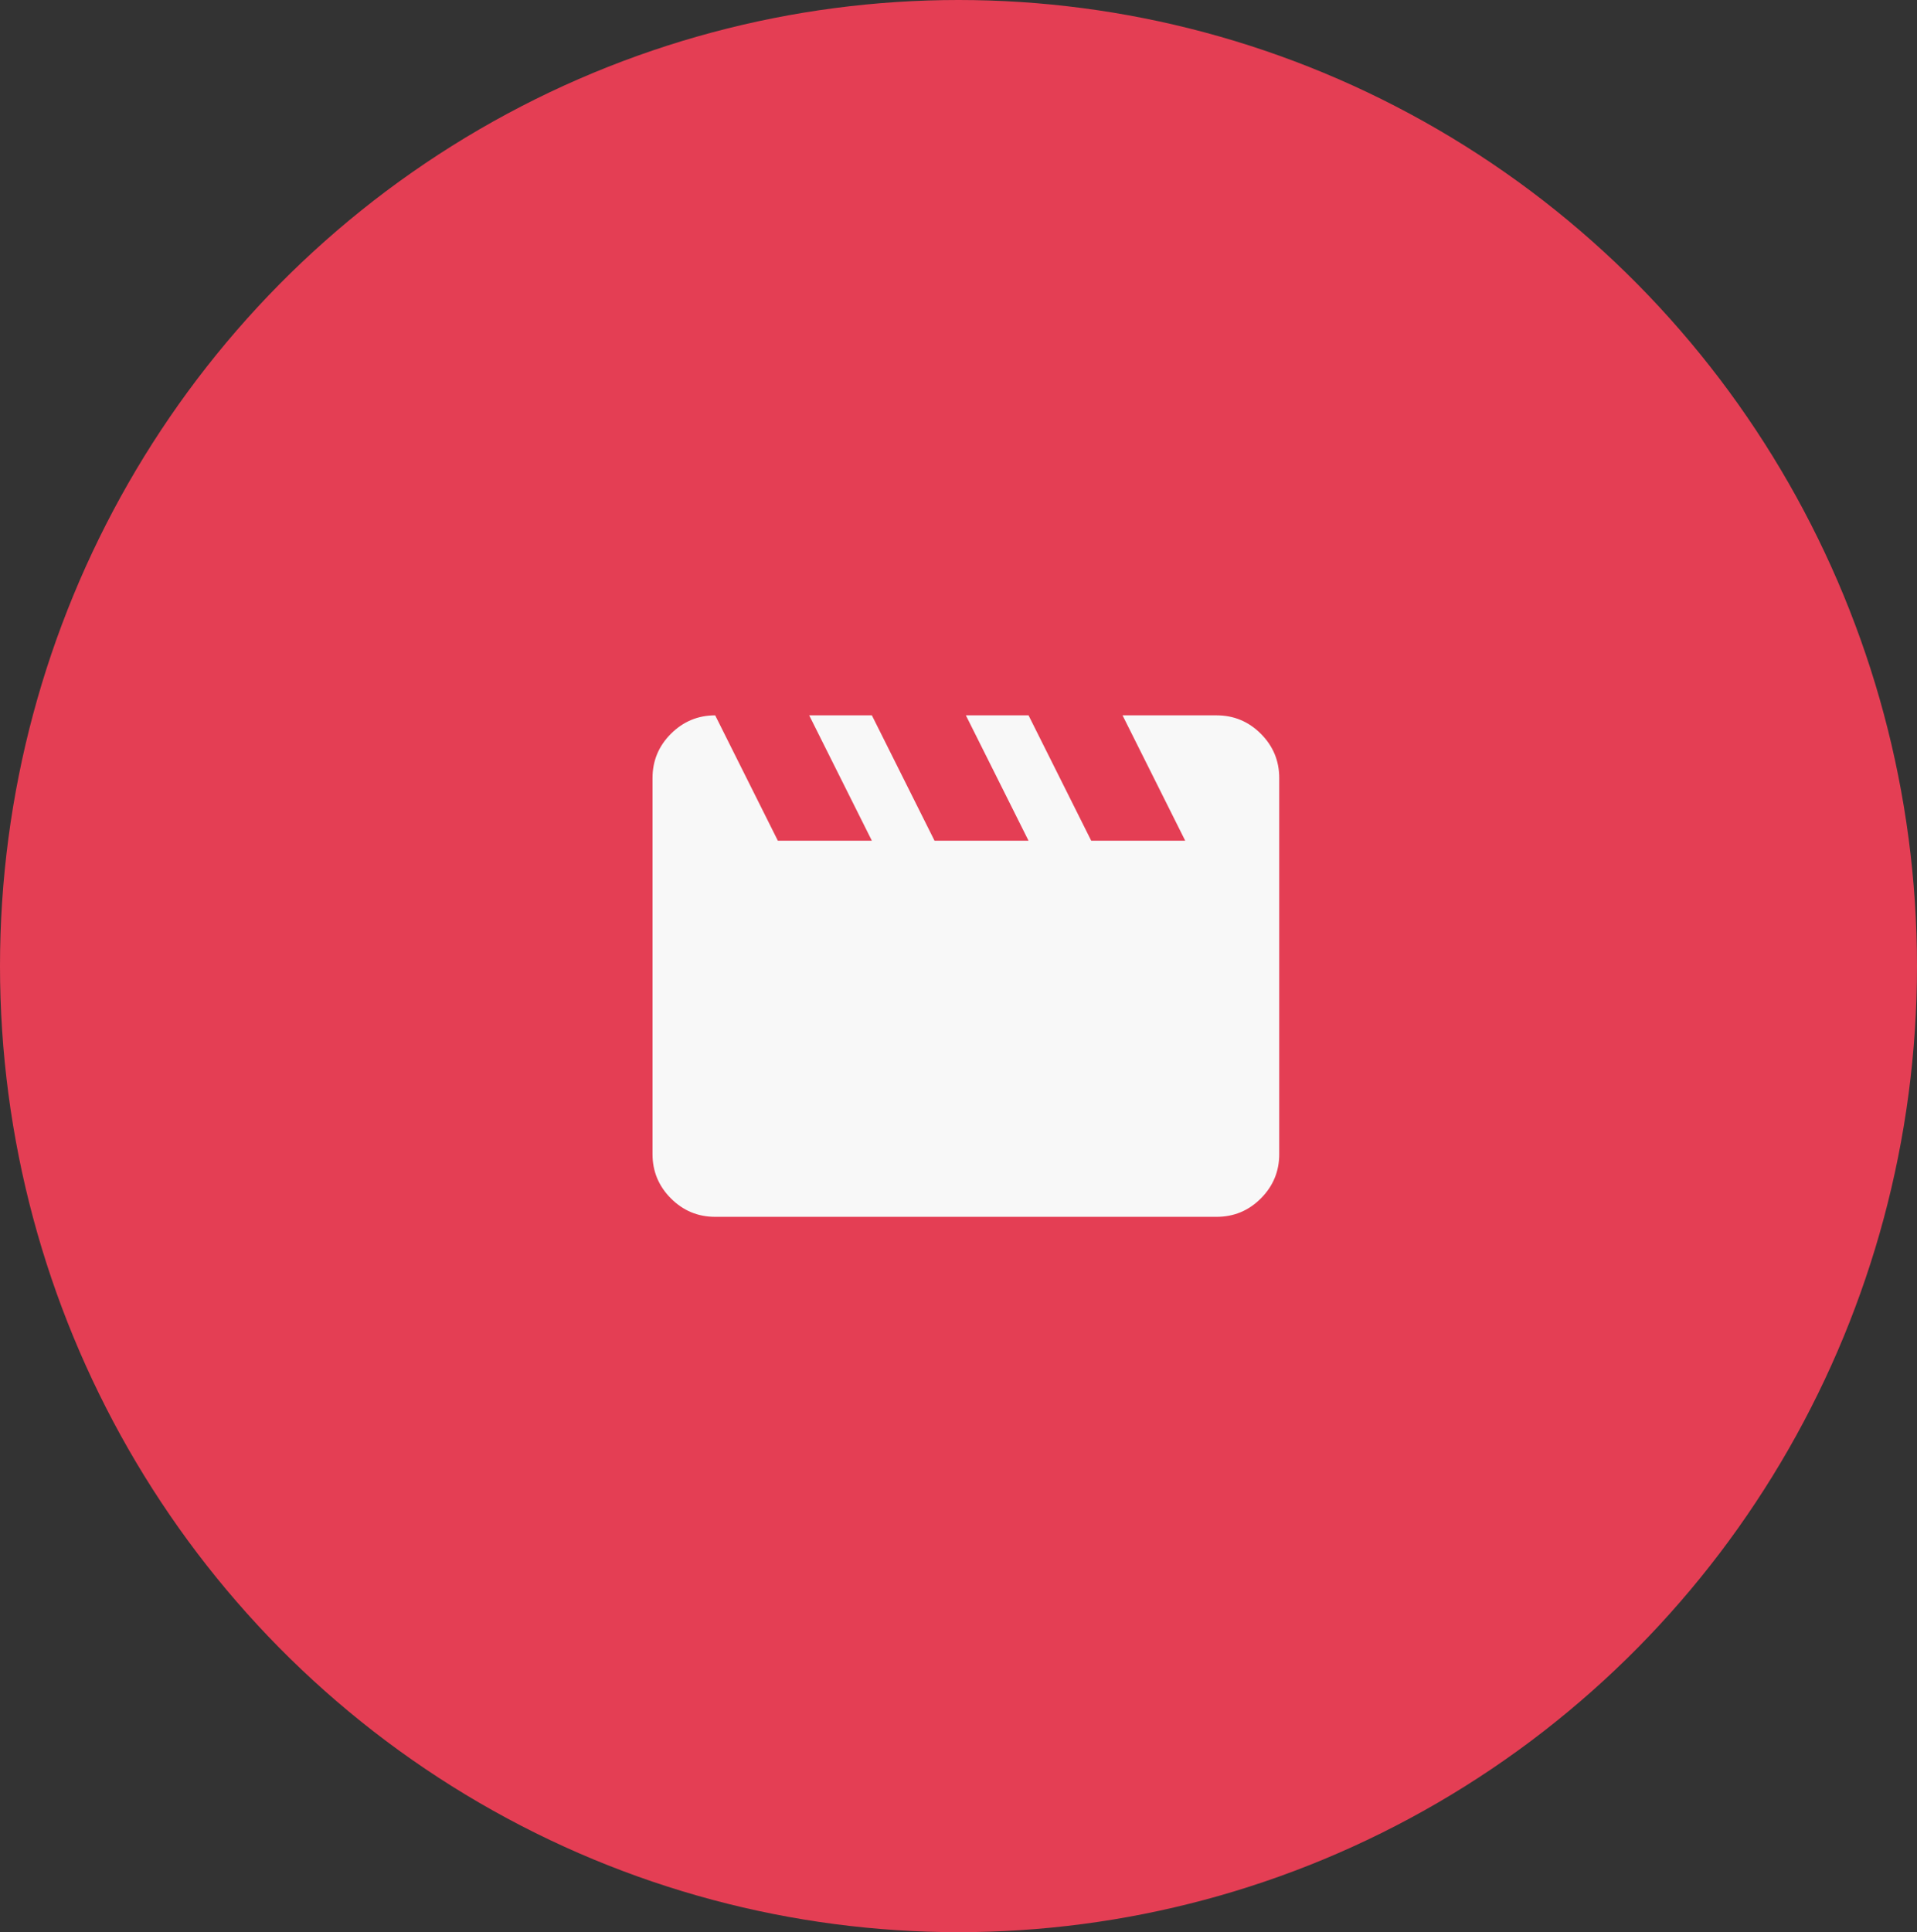 <svg width="130" height="131" viewBox="0 0 130 131" fill="none" xmlns="http://www.w3.org/2000/svg">
<rect x="0" y="0" width="130" height="131" fill="#333333" stroke="none"/>
<ellipse cx="65" cy="65.5" rx="65" ry="65.5" fill="#E43E54"/>
<path d="M48.5 48.5L52.75 57H59.125L54.875 48.5H59.125L63.375 57H69.75L65.5 48.5H69.75L74 57H80.375L76.125 48.5H82.5C83.669 48.5 84.67 48.916 85.503 49.749C86.336 50.583 86.751 51.583 86.75 52.75V78.25C86.75 79.419 86.334 80.42 85.503 81.253C84.671 82.086 83.67 82.501 82.5 82.5H48.5C47.331 82.5 46.331 82.084 45.499 81.253C44.668 80.421 44.251 79.42 44.25 78.25V52.75C44.25 51.581 44.666 50.581 45.499 49.749C46.333 48.918 47.333 48.501 48.5 48.5Z" fill="#F8F8F8"/>
</svg>
